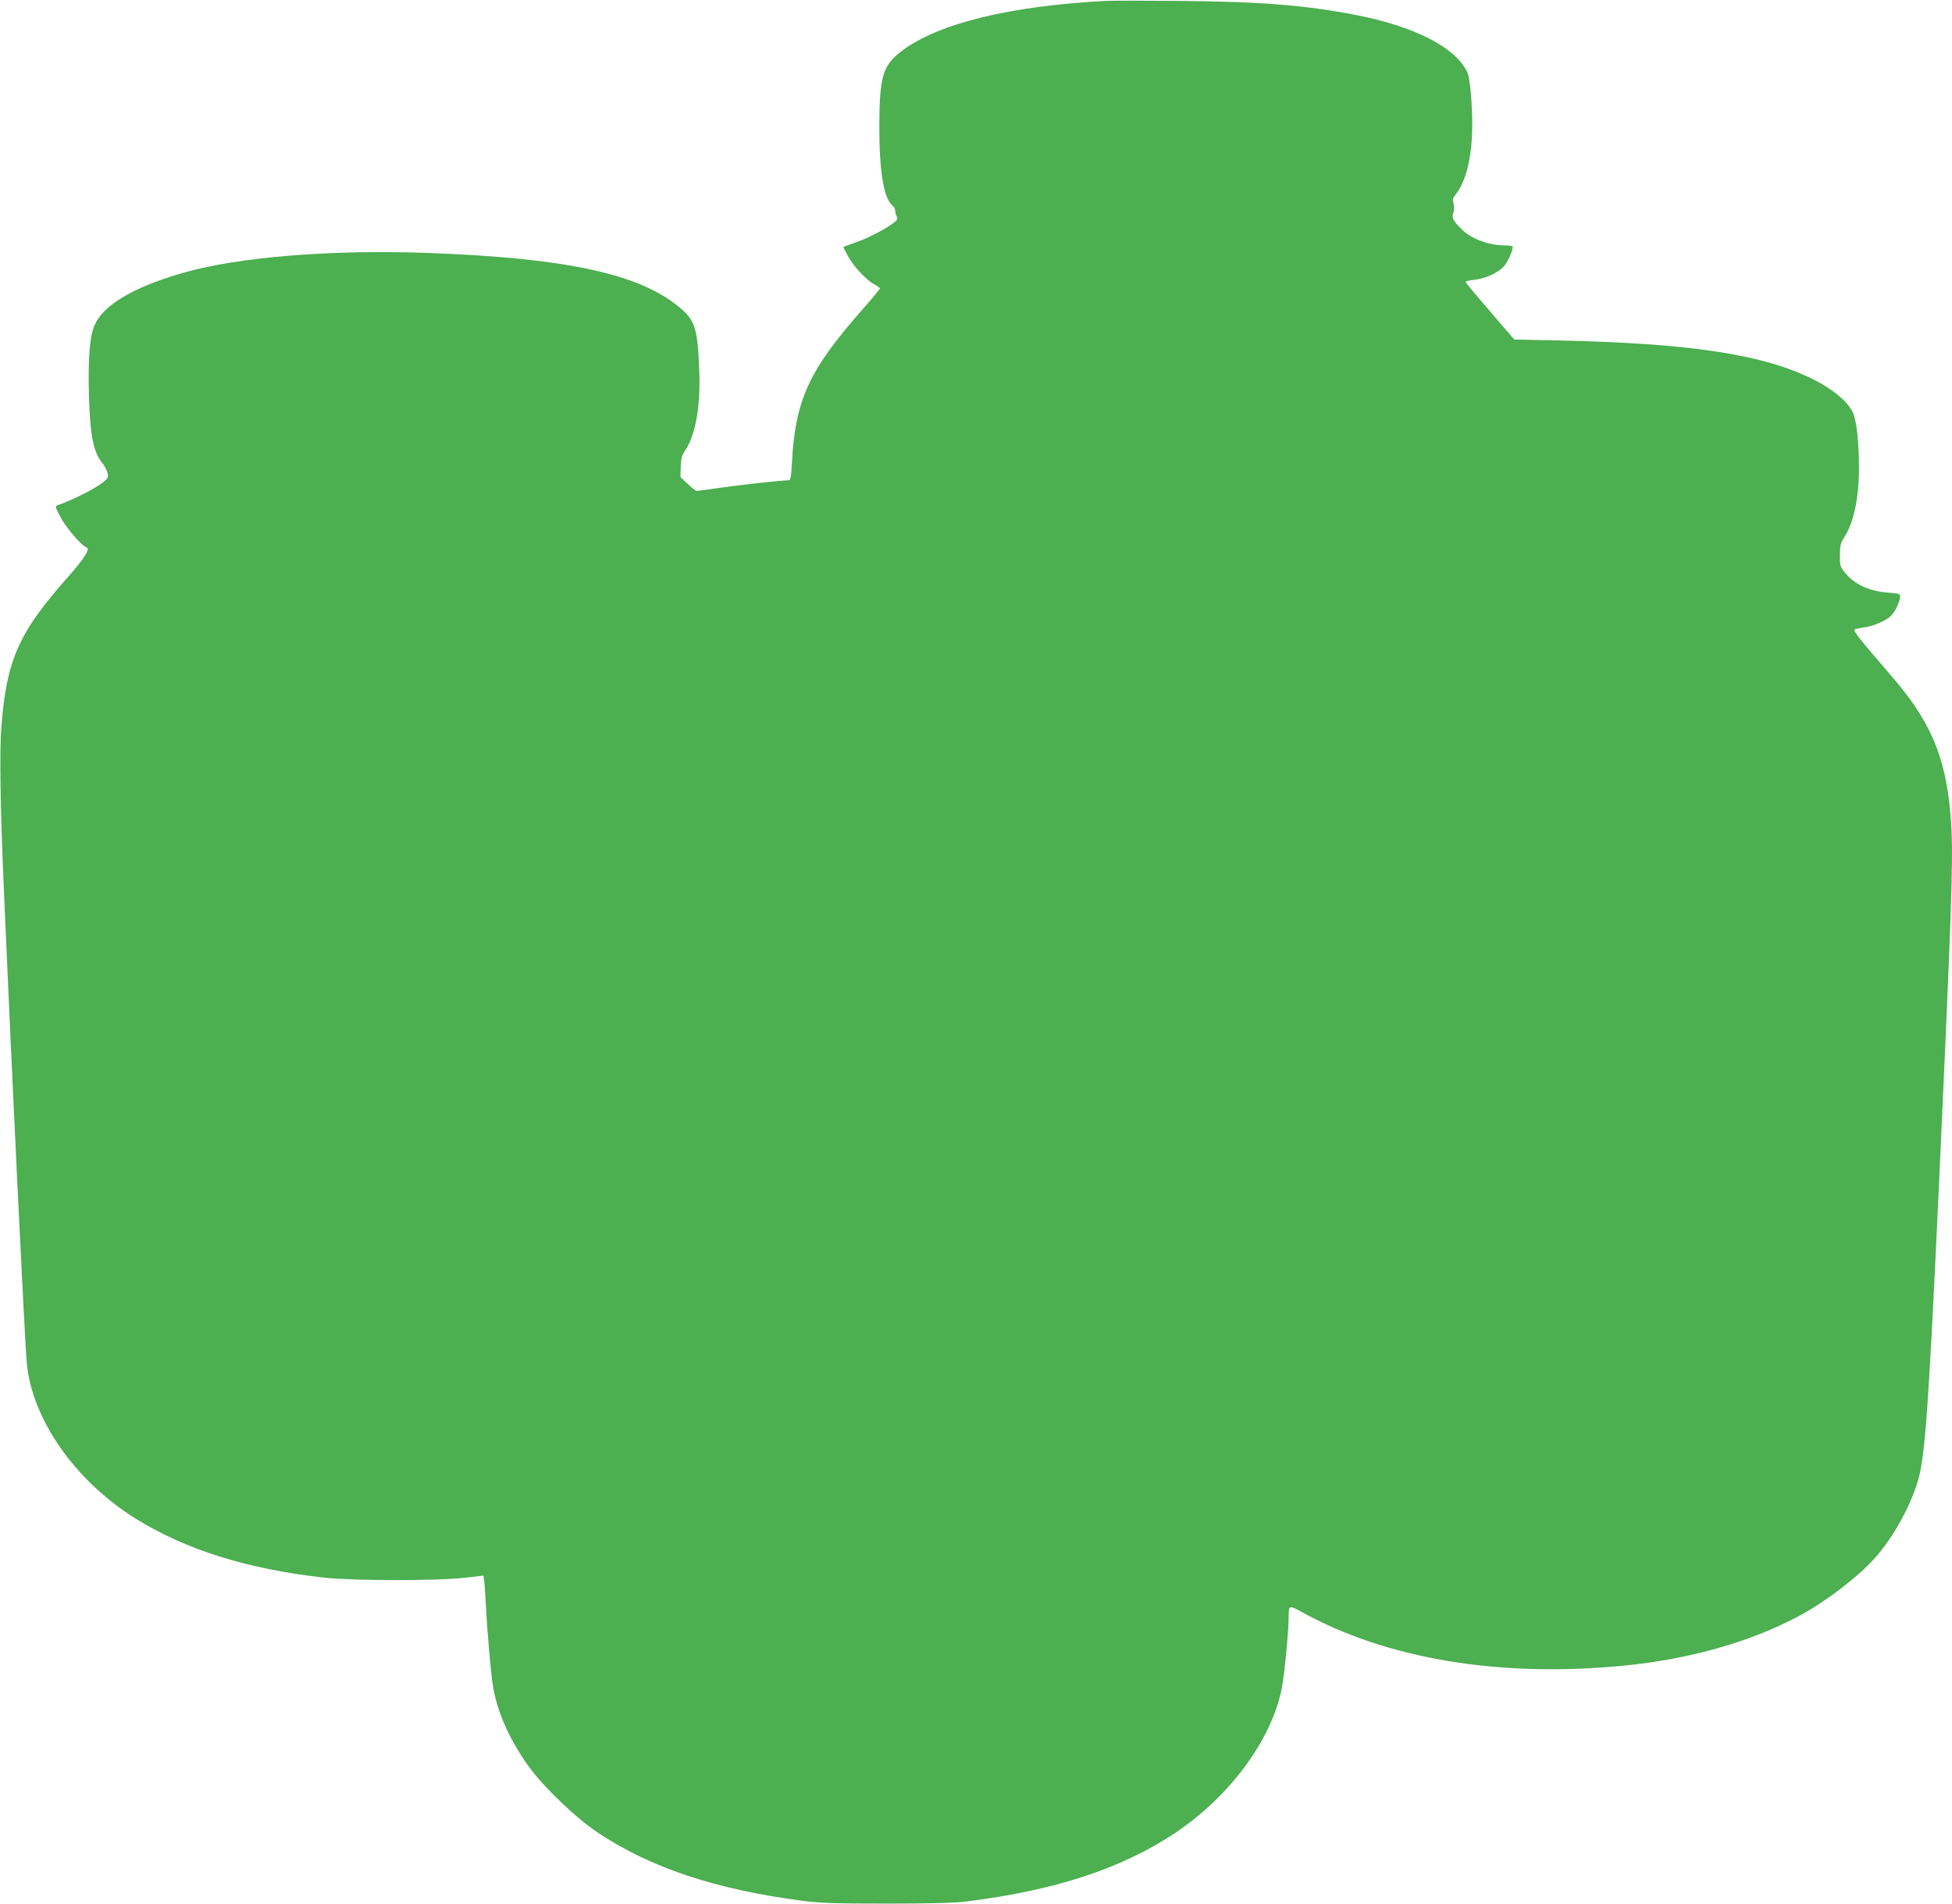 <?xml version="1.0" standalone="no"?>
<!DOCTYPE svg PUBLIC "-//W3C//DTD SVG 20010904//EN"
 "http://www.w3.org/TR/2001/REC-SVG-20010904/DTD/svg10.dtd">
<svg version="1.0" xmlns="http://www.w3.org/2000/svg"
 width="1280pt" height="1249pt" viewBox="0 0 1280 1249"
 preserveAspectRatio="xMidYMid meet">
<g transform="translate(0,1249) scale(0.1,-0.1)"
fill="#4caf50" stroke="none">
<path d="M7250 12484 c-627 -33 -1093 -147 -1331 -324 -131 -97 -152 -167
-153 -500 0 -297 29 -471 87 -519 10 -7 17 -22 17 -33 0 -11 5 -28 10 -38 8
-16 4 -23 -22 -43 -48 -37 -155 -93 -223 -118 -33 -12 -70 -26 -83 -30 l-23
-9 31 -59 c37 -68 119 -157 173 -186 20 -11 37 -23 37 -27 0 -4 -54 -70 -121
-145 -345 -393 -433 -584 -456 -995 -5 -99 -9 -118 -22 -118 -45 0 -335 -32
-455 -50 -76 -11 -142 -20 -147 -20 -6 0 -32 20 -58 45 l-49 46 2 67 c1 55 7
74 29 108 69 103 102 292 92 529 -11 278 -27 327 -140 418 -266 214 -743 315
-1638 348 -640 23 -1251 -27 -1612 -132 -323 -94 -516 -209 -574 -340 -33 -73
-44 -218 -38 -458 8 -271 29 -378 91 -452 13 -16 27 -43 31 -61 6 -27 3 -35
-21 -55 -56 -46 -201 -120 -307 -157 -17 -5 -15 -12 20 -78 35 -68 140 -190
171 -199 25 -8 -15 -72 -123 -194 -323 -364 -403 -544 -436 -984 -13 -164 -7
-523 16 -1061 57 -1314 138 -2985 151 -3114 36 -367 316 -767 710 -1014 331
-206 732 -332 1237 -389 194 -21 740 -22 924 -1 l123 14 5 -31 c2 -16 7 -82
10 -145 11 -211 35 -484 51 -568 30 -165 116 -352 238 -517 100 -135 304 -329
442 -422 349 -233 778 -376 1349 -450 115 -15 213 -18 550 -18 274 0 445 4
515 13 586 72 1028 217 1380 453 353 237 626 606 694 940 17 82 46 376 46 463
0 89 2 90 83 45 559 -310 1303 -434 2119 -353 430 42 831 157 1148 327 173 93
381 252 494 378 125 139 247 364 290 534 46 184 72 596 161 2585 59 1310 64
1536 45 1760 -33 380 -131 610 -386 905 -213 247 -254 299 -242 306 7 4 35 11
63 14 59 8 140 43 174 75 27 26 60 95 61 126 0 19 -7 22 -78 27 -129 10 -222
54 -288 136 -28 36 -30 45 -29 112 1 63 5 80 28 115 62 93 97 257 97 459 -1
174 -16 310 -41 362 -34 71 -136 155 -263 217 -327 162 -802 234 -1659 253
l-297 6 -78 90 c-161 187 -241 282 -242 288 0 4 26 10 58 14 71 8 147 42 189
83 26 26 63 105 63 134 0 4 -20 8 -44 8 -110 0 -225 41 -289 104 -59 58 -69
79 -57 111 6 17 7 39 2 59 -8 26 -5 37 10 56 89 110 127 325 107 613 -5 87
-16 164 -24 185 -69 164 -335 304 -720 381 -332 66 -637 91 -1175 95 -228 2
-444 2 -480 0z"/>
</g>
</svg>
